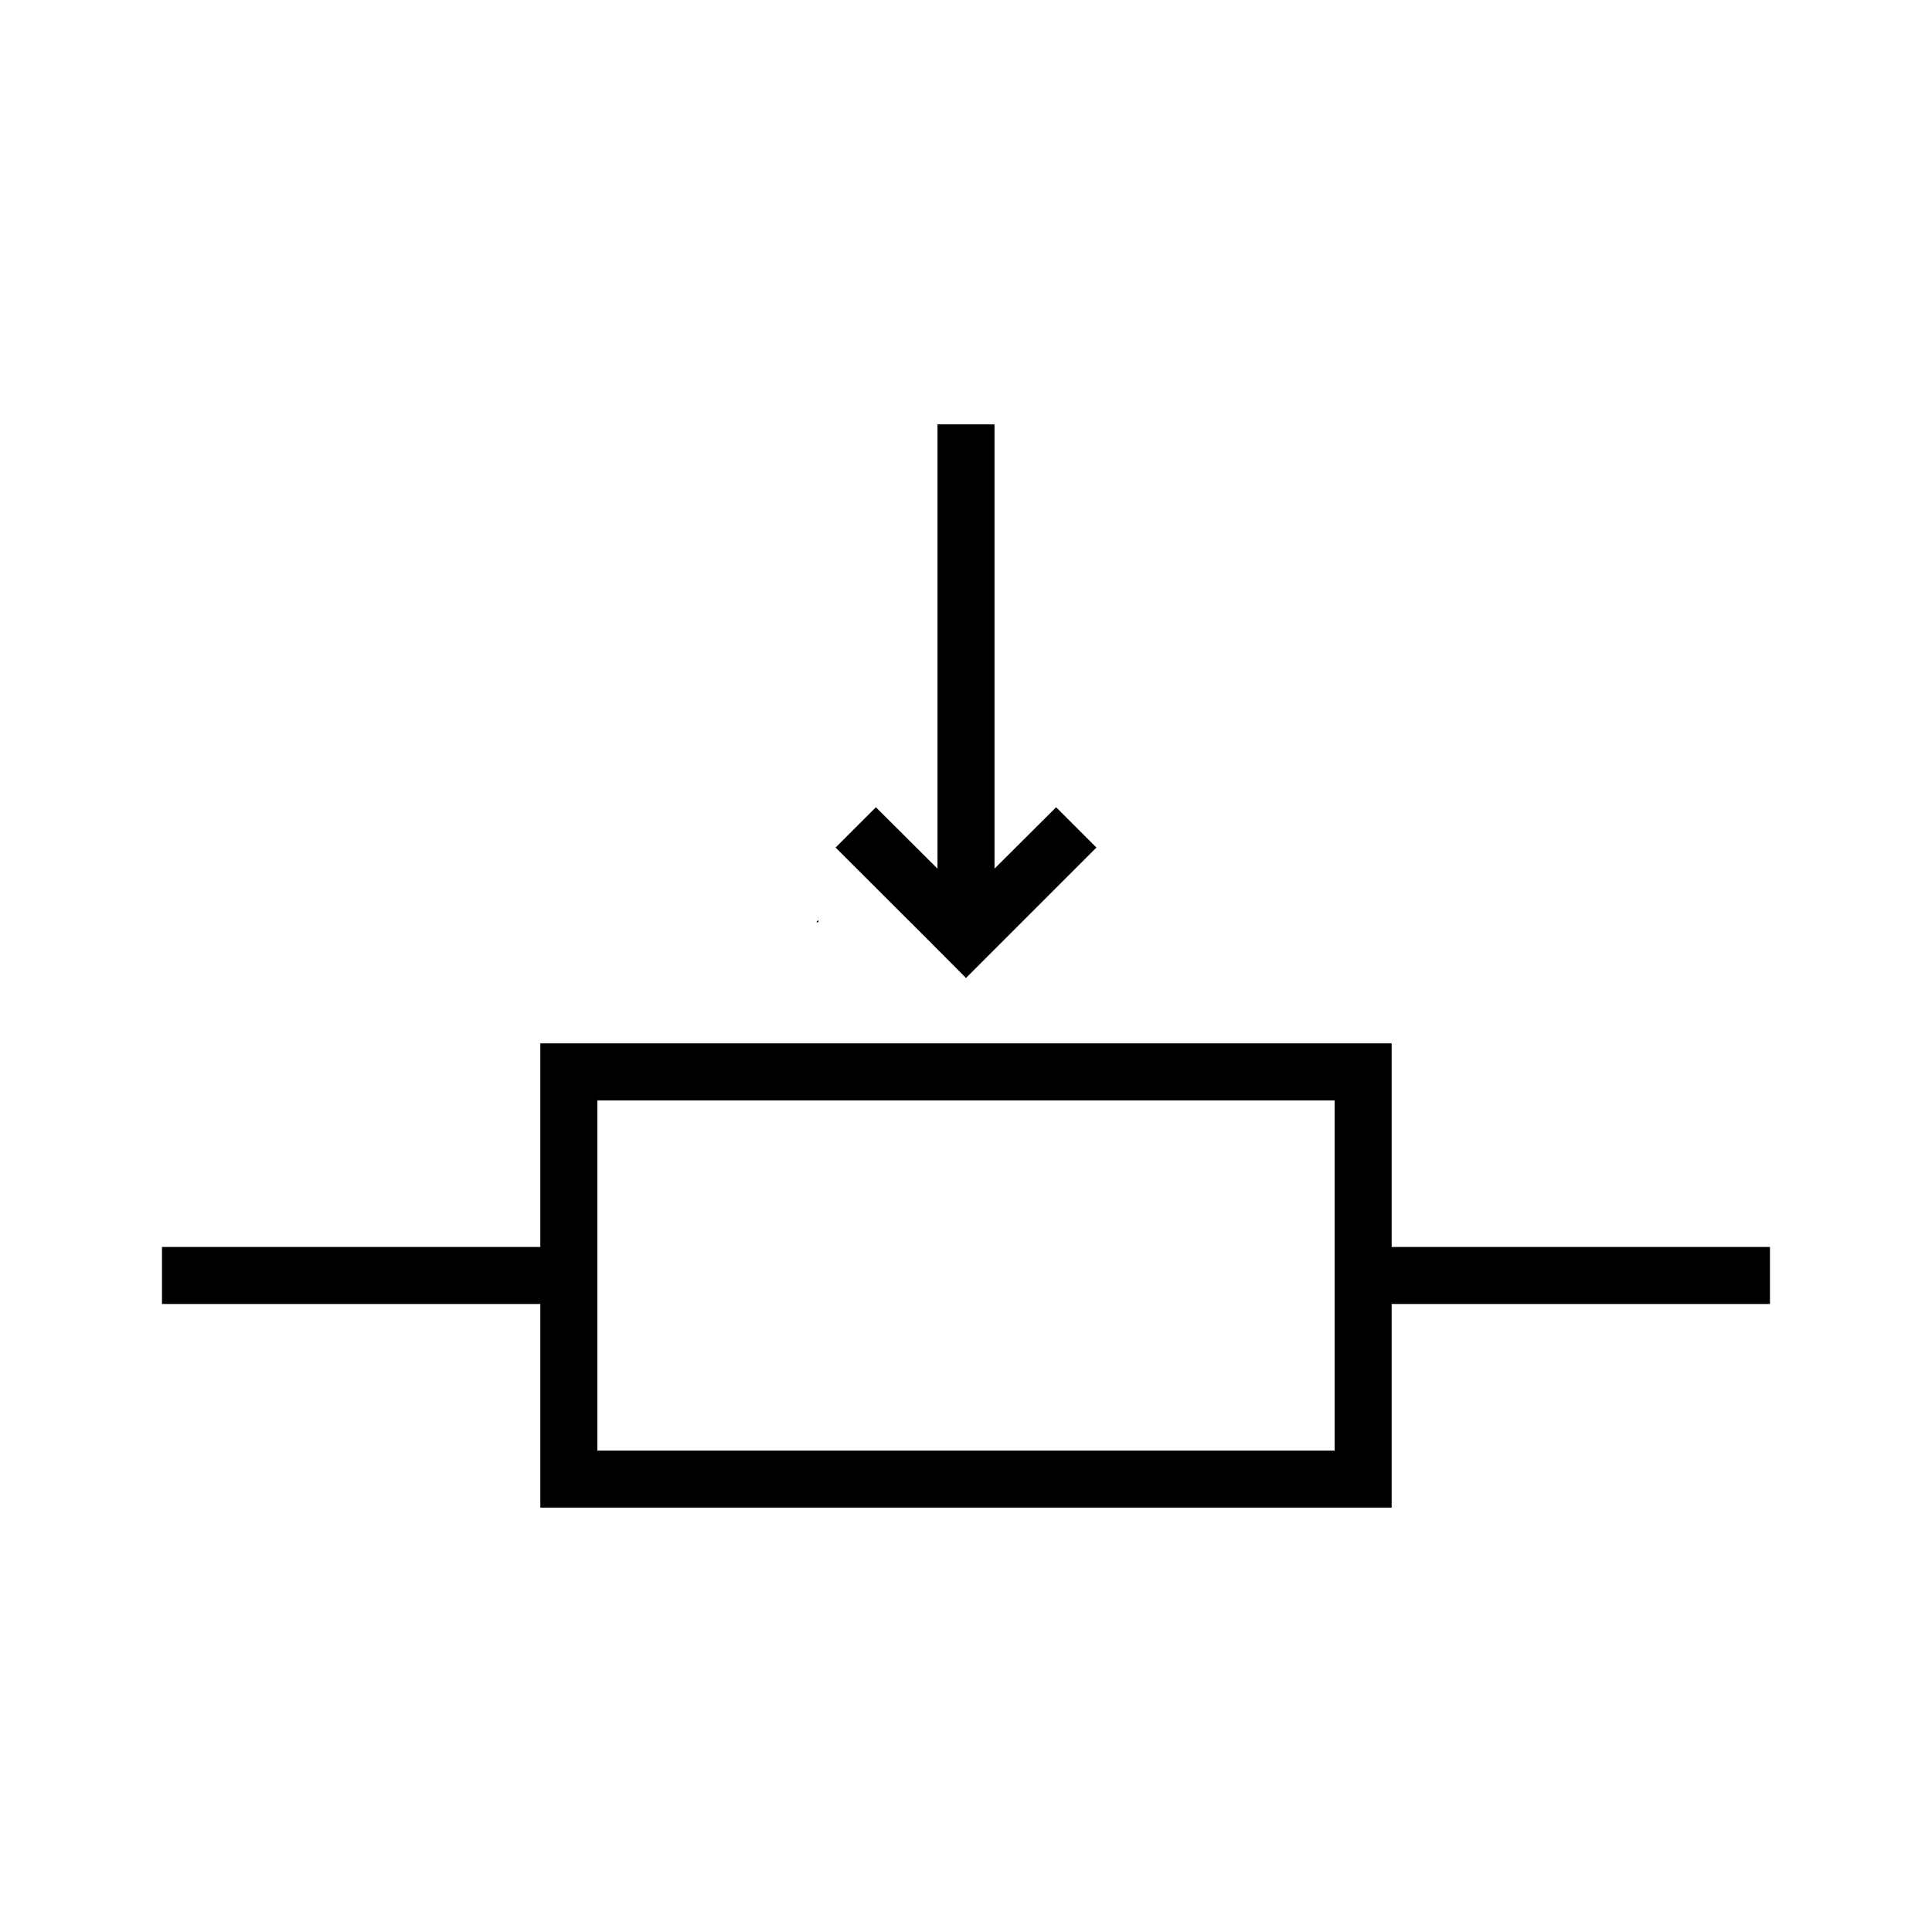 <?xml version="1.0" encoding="UTF-8"?>
<!-- Uploaded to: SVG Repo, www.svgrepo.com, Generator: SVG Repo Mixer Tools -->
<svg fill="#000000" width="800px" height="800px" version="1.1" viewBox="144 144 512 512" xmlns="http://www.w3.org/2000/svg">
 <g>
  <path d="m360.9 387.8-0.605 0.605h0.605z"/>
  <path d="m512.8 474.46v-53.957h-225.61v53.957h-100.26v15.113h100.26v53.961h225.61v-53.961h100.26v-15.113zm-15.113 53.957h-195.38v-92.801h195.38z"/>
  <path d="m389.32 392.44 10.684 10.73 34.559-34.562-10.68-10.68-16.324 16.273v-117.74h-15.113v117.74l-16.324-16.273-10.68 10.68z"/>
 </g>
</svg>